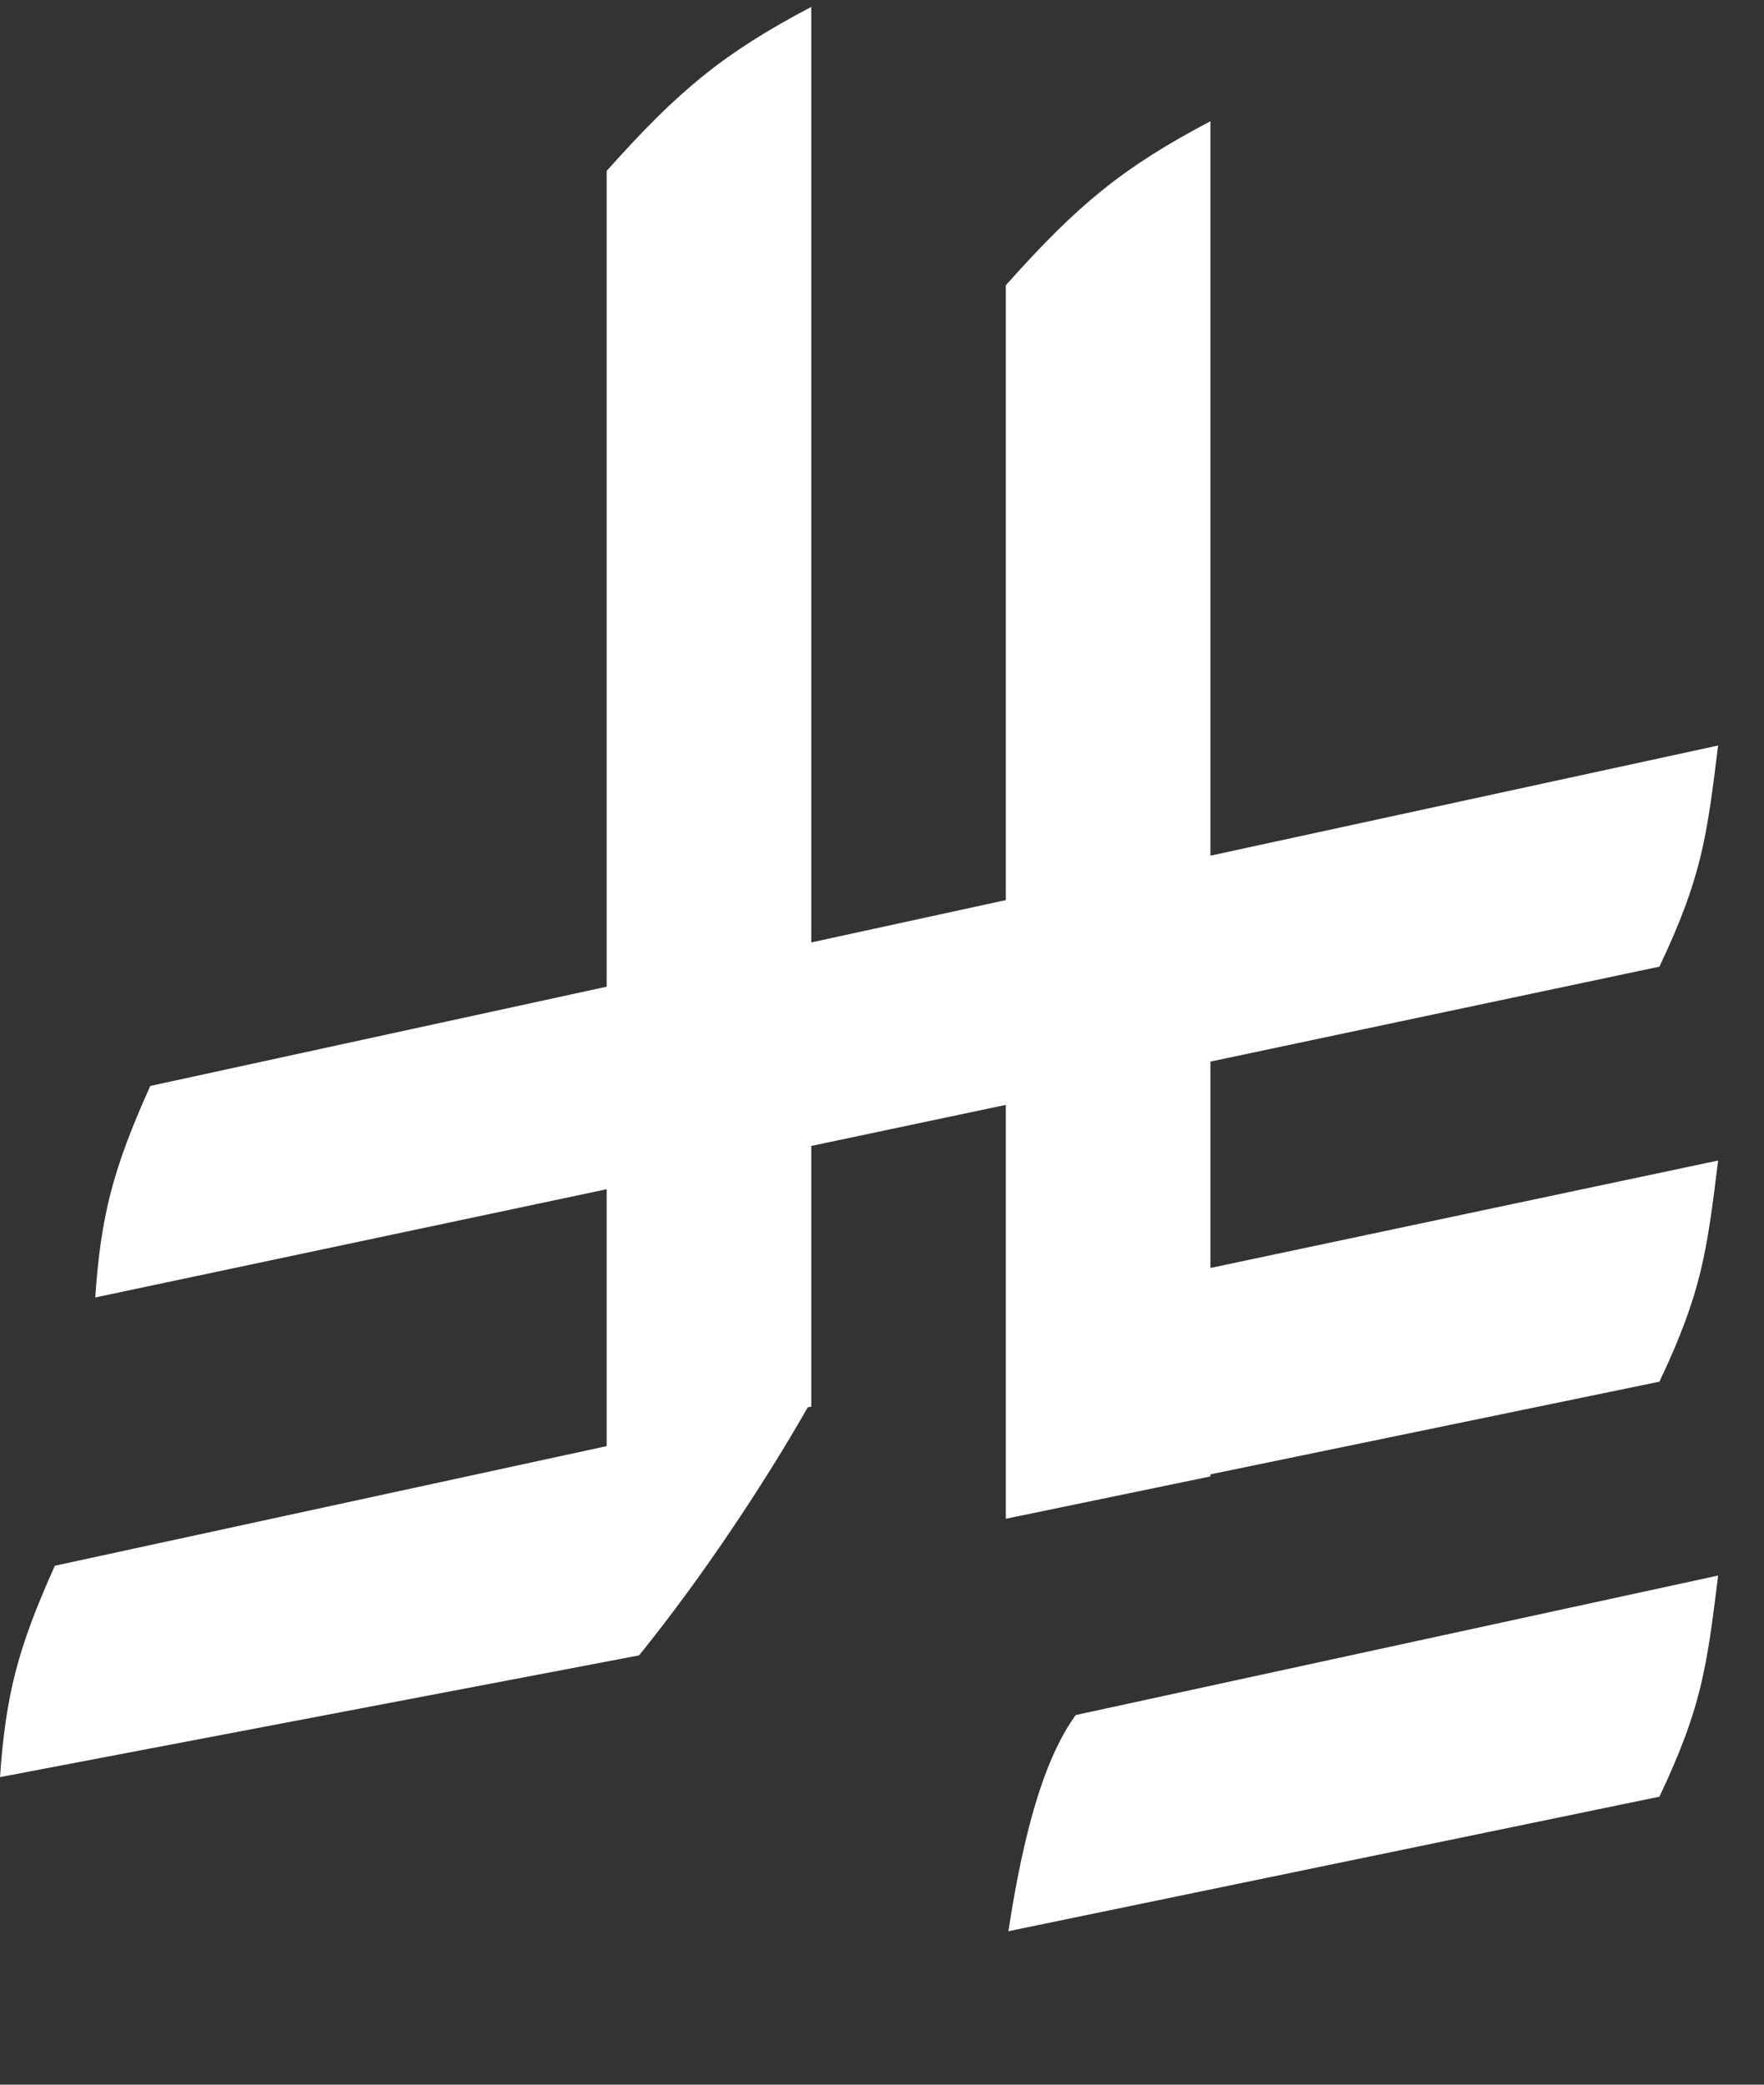 <svg width="11" height="13" viewBox="0 0 11 13" fill="none" xmlns="http://www.w3.org/2000/svg">
<rect x="0" y="0" width="11" height="13" fill="#333333" stroke="none"/>
<path d="M10.714 9.825C10.643 10.398 10.612 10.646 10.348 11.204L6.288 12.043C6.381 11.44 6.506 10.974 6.708 10.695L10.714 9.825ZM5.059 5.877L6.272 5.613V1.779C6.724 1.272 7.002 1.044 7.548 0.756V5.336L10.714 4.649C10.643 5.222 10.612 5.47 10.348 6.028L7.548 6.62V7.907L10.714 7.237C10.643 7.81 10.612 8.058 10.348 8.616L7.548 9.194V9.207L6.272 9.471V6.89L5.059 7.146V8.772L5.037 8.776C4.758 9.266 4.365 9.854 3.985 10.323L0 11.082C0.036 10.569 0.11 10.28 0.342 9.764L3.783 9.018V7.416L0.594 8.091C0.629 7.578 0.705 7.289 0.937 6.772L3.783 6.153V1.066C4.235 0.559 4.513 0.331 5.059 0.043V5.877Z" fill="white"/>
</svg>

